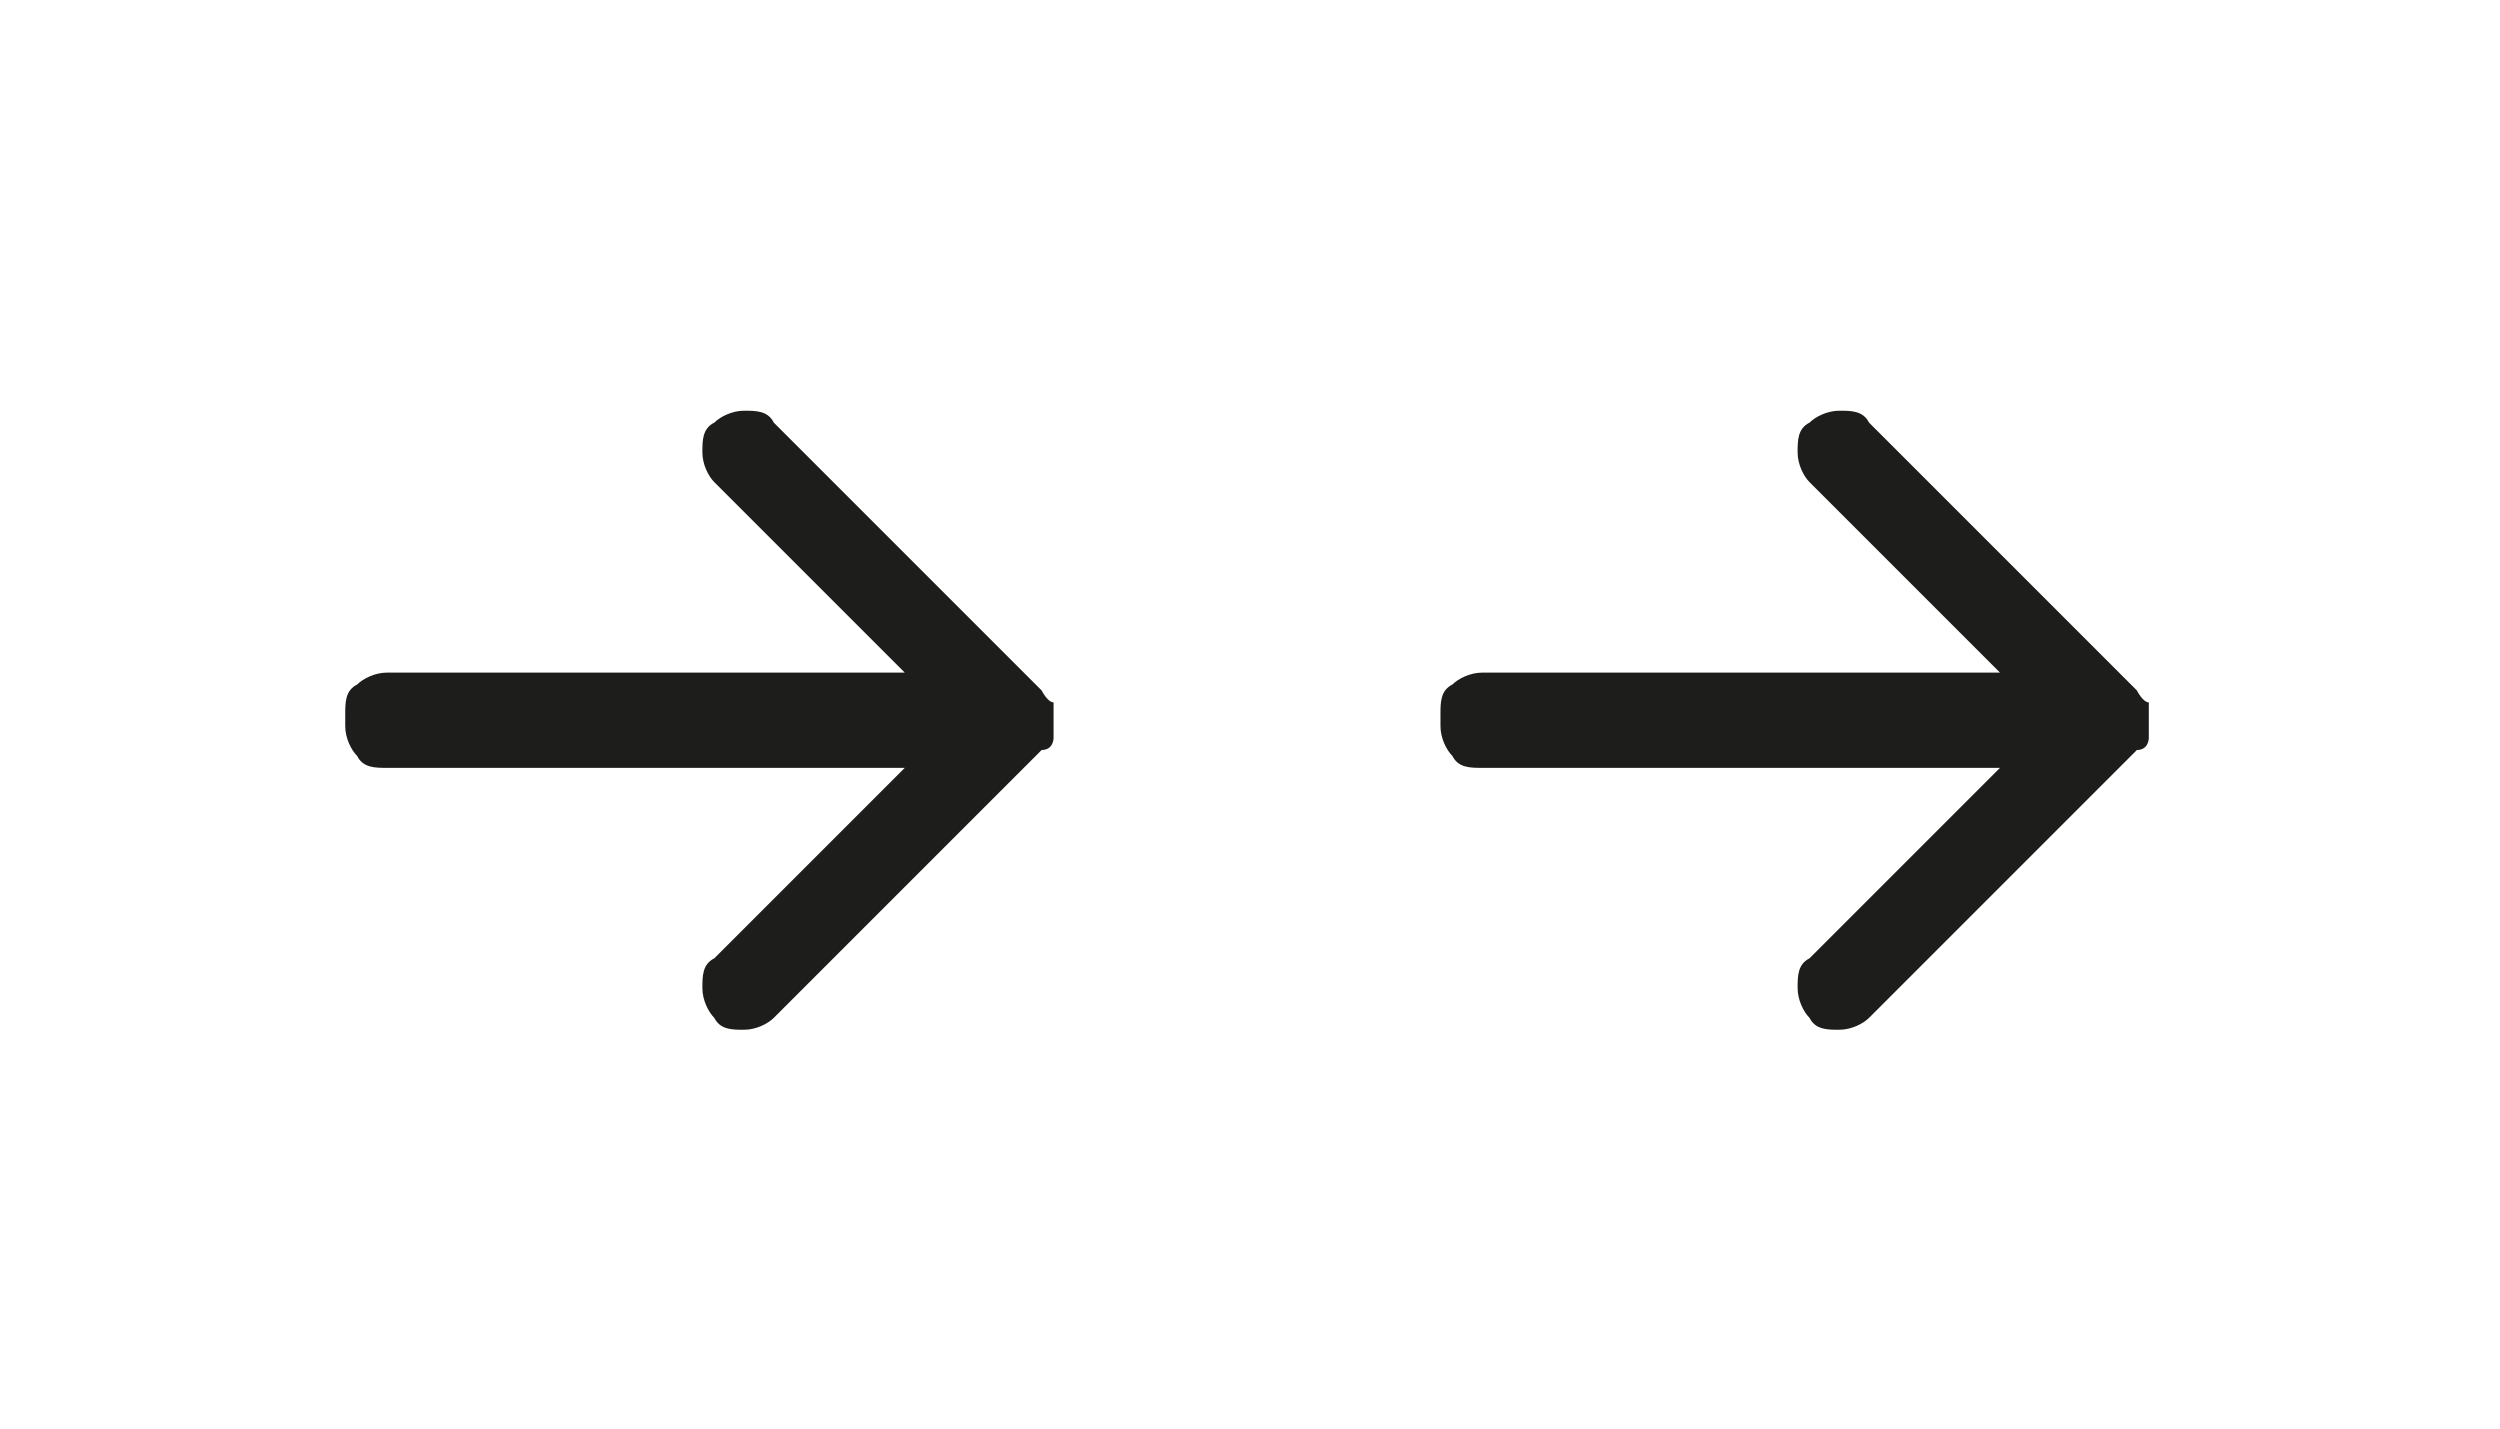 <?xml version="1.0" encoding="UTF-8"?>
<svg id="Capa_1" xmlns="http://www.w3.org/2000/svg" version="1.1" xmlns:xlink="http://www.w3.org/1999/xlink" viewBox="0 0 42 24">
  <!-- Generator: Adobe Illustrator 29.0.1, SVG Export Plug-In . SVG Version: 2.1.0 Build 192)  -->
  <defs>
    <style>
      .st0 {
        fill: none;
      }

      .st1 {
        clip-path: url(#clippath-1);
      }

      .st2 {
        fill: #1d1e1b;
        fill-rule: evenodd;
      }

      .st3 {
        clip-path: url(#clippath);
      }
    </style>
    <clipPath id="clippath">
      <rect class="st0" x="18.2" width="24" height="24"/>
    </clipPath>
    <clipPath id="clippath-1">
      <rect class="st0" x="-.2" width="24" height="24"/>
    </clipPath>
  </defs>
  <g class="st3">
    <g id="arrow-right-short">
      <path id="Vector" class="st2" d="M24.2,12c0-.2,0-.4.2-.5.1-.1.3-.2.5-.2h8.7l-3.2-3.2c-.1-.1-.2-.3-.2-.5s0-.4.2-.5c.1-.1.3-.2.5-.2s.4,0,.5.2l4.5,4.5c0,0,.1.2.2.2,0,0,0,.2,0,.3s0,.2,0,.3c0,0,0,.2-.2.2l-4.5,4.5c-.1.1-.3.2-.5.2s-.4,0-.5-.2c-.1-.1-.2-.3-.2-.5s0-.4.2-.5l3.2-3.2h-8.7c-.2,0-.4,0-.5-.2-.1-.1-.2-.3-.2-.5Z"/>
    </g>
  </g>
  <g class="st1">
    <g id="arrow-right-short1" data-name="arrow-right-short">
      <path id="Vector1" data-name="Vector" class="st2" d="M5.8,12c0-.2,0-.4.2-.5.1-.1.3-.2.5-.2h8.7l-3.2-3.2c-.1-.1-.2-.3-.2-.5s0-.4.2-.5c.1-.1.3-.2.5-.2s.4,0,.5.2l4.5,4.5c0,0,.1.2.2.2,0,0,0,.2,0,.3s0,.2,0,.3c0,0,0,.2-.2.2l-4.5,4.5c-.1.1-.3.2-.5.2s-.4,0-.5-.2c-.1-.1-.2-.3-.2-.5s0-.4.2-.5l3.2-3.2H6.5c-.2,0-.4,0-.5-.2-.1-.1-.2-.3-.2-.5Z"/>
    </g>
  </g>
</svg>